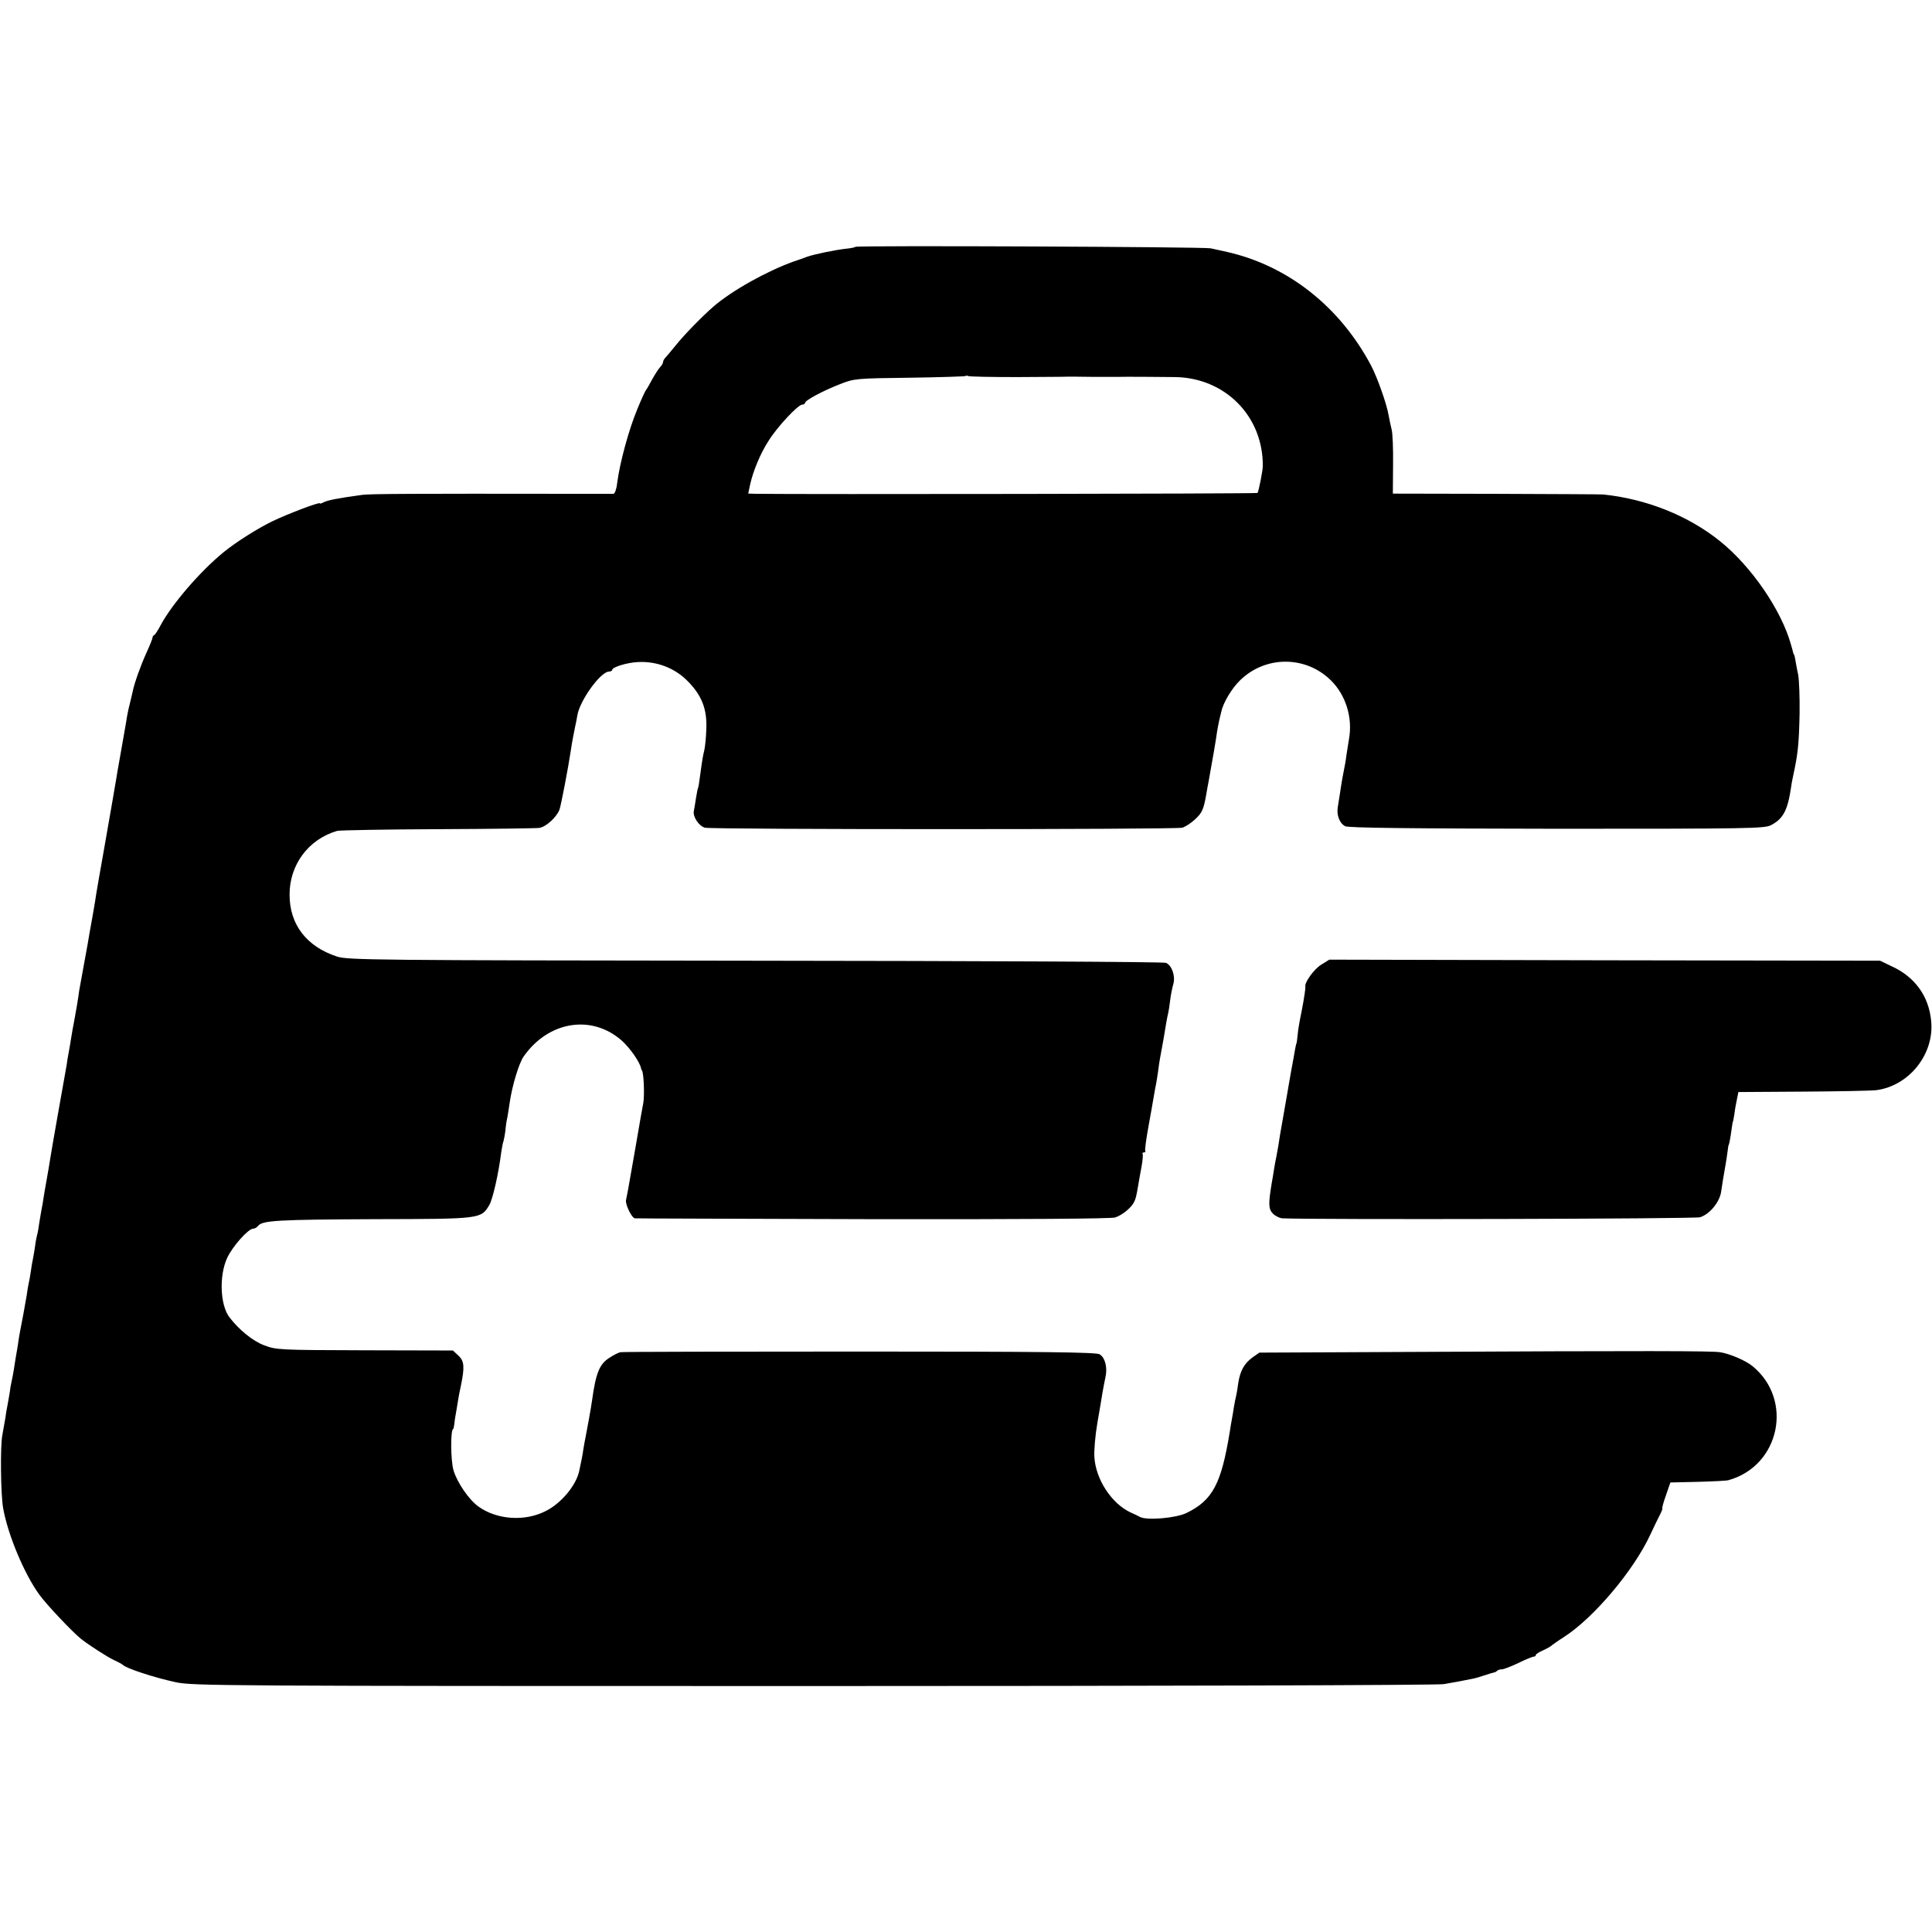 <?xml version="1.0" standalone="no"?>
<!DOCTYPE svg PUBLIC "-//W3C//DTD SVG 20010904//EN"
 "http://www.w3.org/TR/2001/REC-SVG-20010904/DTD/svg10.dtd">
<svg version="1.0" xmlns="http://www.w3.org/2000/svg"
 width="912pt" height="912pt" viewBox="0 0 912 912"
 preserveAspectRatio="xMidYMid meet">
<g transform="translate(0,912) scale(0.1,-0.1)"
fill="#000000" stroke="none">
<path d="M4038 7955 c-2 -3 -22 -7 -44 -9 -53 -6 -150 -26 -184 -38 -8 -3 -37
-14 -65 -23 -125 -45 -289 -136 -377 -212 -52 -45 -140 -135 -178 -183 -19
-24 -41 -49 -47 -56 -7 -7 -13 -17 -13 -23 0 -5 -6 -16 -13 -23 -7 -7 -24 -33
-38 -58 -13 -25 -26 -47 -29 -50 -3 -3 -23 -45 -43 -95 -39 -94 -81 -249 -93
-341 -3 -30 -11 -54 -18 -55 -6 0 -110 0 -231 0 -692 1 -924 0 -955 -5 -116
-16 -163 -25 -182 -35 -10 -5 -18 -8 -18 -5 0 8 -150 -49 -225 -85 -68 -33
-170 -97 -230 -146 -110 -90 -242 -243 -296 -343 -13 -25 -27 -46 -31 -48 -5
-2 -8 -7 -8 -12 0 -5 -13 -37 -29 -72 -28 -62 -58 -146 -65 -184 -2 -10 -9
-37 -14 -59 -6 -22 -13 -58 -16 -80 -4 -22 -13 -76 -21 -120 -8 -44 -17 -97
-21 -119 -3 -21 -8 -48 -10 -60 -2 -11 -8 -46 -13 -76 -5 -30 -24 -136 -41
-235 -18 -99 -33 -189 -35 -200 -1 -11 -10 -63 -19 -115 -10 -52 -19 -108 -22
-125 -3 -16 -12 -66 -20 -110 -8 -44 -17 -93 -20 -110 -6 -46 -13 -85 -23
-140 -5 -27 -13 -68 -16 -90 -3 -22 -9 -53 -12 -70 -3 -16 -7 -39 -8 -50 -2
-11 -20 -112 -40 -225 -20 -113 -38 -217 -40 -232 -2 -15 -9 -54 -15 -88 -6
-34 -13 -73 -15 -88 -2 -15 -6 -38 -9 -52 -3 -14 -7 -43 -11 -65 -3 -22 -7
-47 -10 -55 -2 -8 -7 -31 -9 -50 -3 -19 -7 -46 -10 -60 -3 -13 -8 -42 -11 -65
-3 -22 -8 -47 -10 -55 -2 -8 -6 -33 -9 -55 -4 -22 -11 -62 -16 -90 -17 -87
-21 -109 -25 -140 -3 -16 -7 -46 -11 -65 -3 -19 -7 -45 -9 -57 -2 -12 -6 -36
-10 -53 -4 -17 -8 -41 -9 -53 -2 -12 -6 -35 -9 -52 -3 -16 -9 -46 -11 -65 -3
-19 -10 -57 -15 -85 -10 -50 -8 -280 4 -345 22 -124 99 -309 171 -408 34 -47
155 -175 196 -208 38 -30 125 -86 157 -101 20 -9 38 -19 41 -22 14 -16 148
-60 250 -82 82 -17 201 -18 3010 -18 1609 0 2948 4 2975 9 51 9 92 16 134 25
13 2 40 10 60 17 20 7 39 12 43 13 3 0 10 3 14 7 4 5 15 8 24 8 9 0 44 14 78
30 34 17 67 30 72 30 6 0 10 3 10 8 0 4 15 13 33 21 17 8 34 17 37 20 3 3 32
24 65 45 140 91 327 313 405 481 18 39 39 82 47 97 8 16 12 28 10 28 -2 0 5
28 17 61 l21 61 130 3 c72 2 137 5 145 8 242 68 307 379 113 538 -33 27 -108
59 -154 66 -45 6 -323 7 -1509 1 l-665 -3 -33 -23 c-39 -29 -58 -63 -67 -122
-3 -25 -8 -52 -10 -60 -2 -8 -7 -31 -10 -50 -3 -19 -7 -46 -10 -60 -3 -14 -7
-41 -10 -60 -40 -245 -81 -322 -204 -382 -49 -24 -186 -36 -219 -19 -9 5 -30
15 -46 22 -89 42 -164 156 -170 262 -2 29 4 101 14 159 10 58 21 122 24 142 3
20 10 53 14 73 11 47 -1 94 -27 110 -16 10 -267 13 -1133 13 -612 0 -1120 -1
-1128 -3 -9 -1 -31 -12 -51 -25 -49 -30 -66 -72 -84 -202 -4 -30 -23 -136 -30
-170 -3 -14 -8 -41 -11 -60 -4 -30 -9 -54 -20 -105 -15 -68 -86 -153 -160
-189 -98 -49 -228 -40 -315 22 -46 33 -101 114 -118 171 -14 47 -15 196 -1
196 1 0 3 11 5 25 1 14 6 43 10 65 4 22 8 49 10 60 2 11 6 34 10 50 19 92 17
119 -10 145 l-27 25 -416 1 c-408 1 -418 2 -476 24 -53 20 -118 73 -163 132
-44 58 -49 196 -11 279 25 55 100 139 123 139 7 0 18 6 24 14 21 25 93 29 551
31 504 1 500 1 540 67 16 27 44 150 56 248 3 19 7 44 11 54 3 11 7 34 9 50 1
17 5 45 9 61 3 17 8 48 11 70 12 82 44 187 66 218 117 167 321 200 463 75 38
-34 84 -99 91 -130 1 -5 2 -9 4 -10 9 -11 13 -116 7 -153 -3 -16 -20 -109 -36
-205 -17 -96 -33 -188 -36 -205 -3 -16 -8 -40 -10 -51 -3 -21 27 -83 42 -85 5
-1 510 -2 1123 -4 712 -1 1126 2 1144 8 33 11 73 43 88 70 10 19 12 29 22 88
3 19 10 56 15 84 5 27 7 53 5 57 -3 5 0 8 6 8 6 0 9 3 6 8 -2 4 4 52 14 107
10 55 21 116 24 135 3 19 8 45 10 57 3 11 8 43 12 70 3 26 8 57 10 68 9 46 24
132 29 165 3 19 8 42 10 50 2 8 6 35 9 60 3 25 10 59 15 76 10 37 -7 87 -35
99 -11 5 -883 9 -1940 10 -1803 2 -1924 3 -1974 20 -143 47 -223 151 -223 291
-1 141 89 263 225 302 13 3 228 7 479 8 250 1 464 4 475 6 32 5 81 50 95 86 7
19 41 195 54 282 4 30 13 76 20 110 3 14 8 37 10 51 10 70 110 209 150 209 8
0 15 4 15 8 0 13 71 35 124 37 86 4 171 -28 231 -89 68 -68 94 -134 89 -231
-1 -38 -6 -81 -9 -95 -7 -29 -10 -45 -20 -120 -4 -30 -8 -57 -10 -60 -2 -3 -6
-26 -10 -50 -4 -25 -8 -52 -10 -60 -4 -27 25 -70 53 -77 34 -9 2218 -9 2253 0
14 4 42 22 61 40 33 31 40 46 53 122 3 17 7 41 10 55 16 87 37 209 40 235 3
17 7 40 10 53 3 12 7 31 10 42 9 43 49 110 89 149 120 117 310 117 429 -1 70
-69 103 -176 85 -276 -4 -26 -10 -63 -13 -82 -2 -19 -7 -46 -10 -60 -5 -25
-11 -55 -20 -117 -3 -18 -7 -46 -10 -63 -6 -38 8 -76 35 -90 14 -8 305 -11
998 -12 911 0 981 1 1012 17 58 30 79 71 95 180 2 17 7 41 10 55 22 101 27
147 30 292 1 75 -2 158 -7 185 -6 26 -11 57 -13 68 -2 11 -4 21 -5 23 -2 1 -3
5 -5 10 -1 4 -5 21 -10 37 -45 164 -187 371 -335 490 -150 121 -348 200 -552
221 -10 1 -237 2 -505 3 l-488 1 1 137 c1 75 -2 150 -7 167 -4 17 -11 47 -14
66 -9 54 -54 180 -83 235 -147 277 -392 471 -680 536 -26 6 -60 13 -77 17 -34
7 -1670 14 -1677 7z m763 -615 c123 1 231 1 239 2 8 0 62 0 120 -1 58 0 112 0
120 0 15 1 207 0 270 -1 235 -5 413 -186 411 -420 0 -23 -20 -122 -25 -127 -4
-4 -2172 -7 -2367 -4 l-37 1 9 43 c14 63 48 146 87 206 40 65 139 171 159 171
7 0 13 4 13 8 0 12 84 57 166 89 67 26 75 27 329 30 142 2 261 6 263 8 3 3 8
2 12 0 5 -3 109 -5 231 -5z"/>
<path d="M6238 4567 c-34 -20 -81 -85 -76 -104 1 -7 -5 -52 -18 -118 -11 -54
-16 -83 -19 -115 -2 -19 -4 -35 -5 -35 -1 0 -3 -11 -6 -25 -2 -14 -11 -61 -19
-105 -8 -44 -16 -93 -19 -110 -3 -16 -12 -70 -21 -120 -9 -49 -18 -103 -20
-120 -3 -16 -7 -41 -10 -55 -3 -14 -8 -41 -11 -60 -3 -19 -7 -46 -10 -60 -17
-102 -17 -127 5 -149 11 -11 31 -21 44 -22 143 -7 1949 -3 1972 5 46 14 94 73
100 123 4 27 10 68 21 128 3 17 7 44 9 60 2 17 4 30 5 30 2 0 9 36 14 75 3 19
5 35 6 35 1 0 4 16 7 35 2 19 8 51 12 70 l7 35 304 2 c168 1 325 4 348 7 155
21 274 171 258 327 -11 116 -76 207 -185 257 l-56 27 -1300 2 -1300 3 -37 -23z"/>
</g>
</svg>
